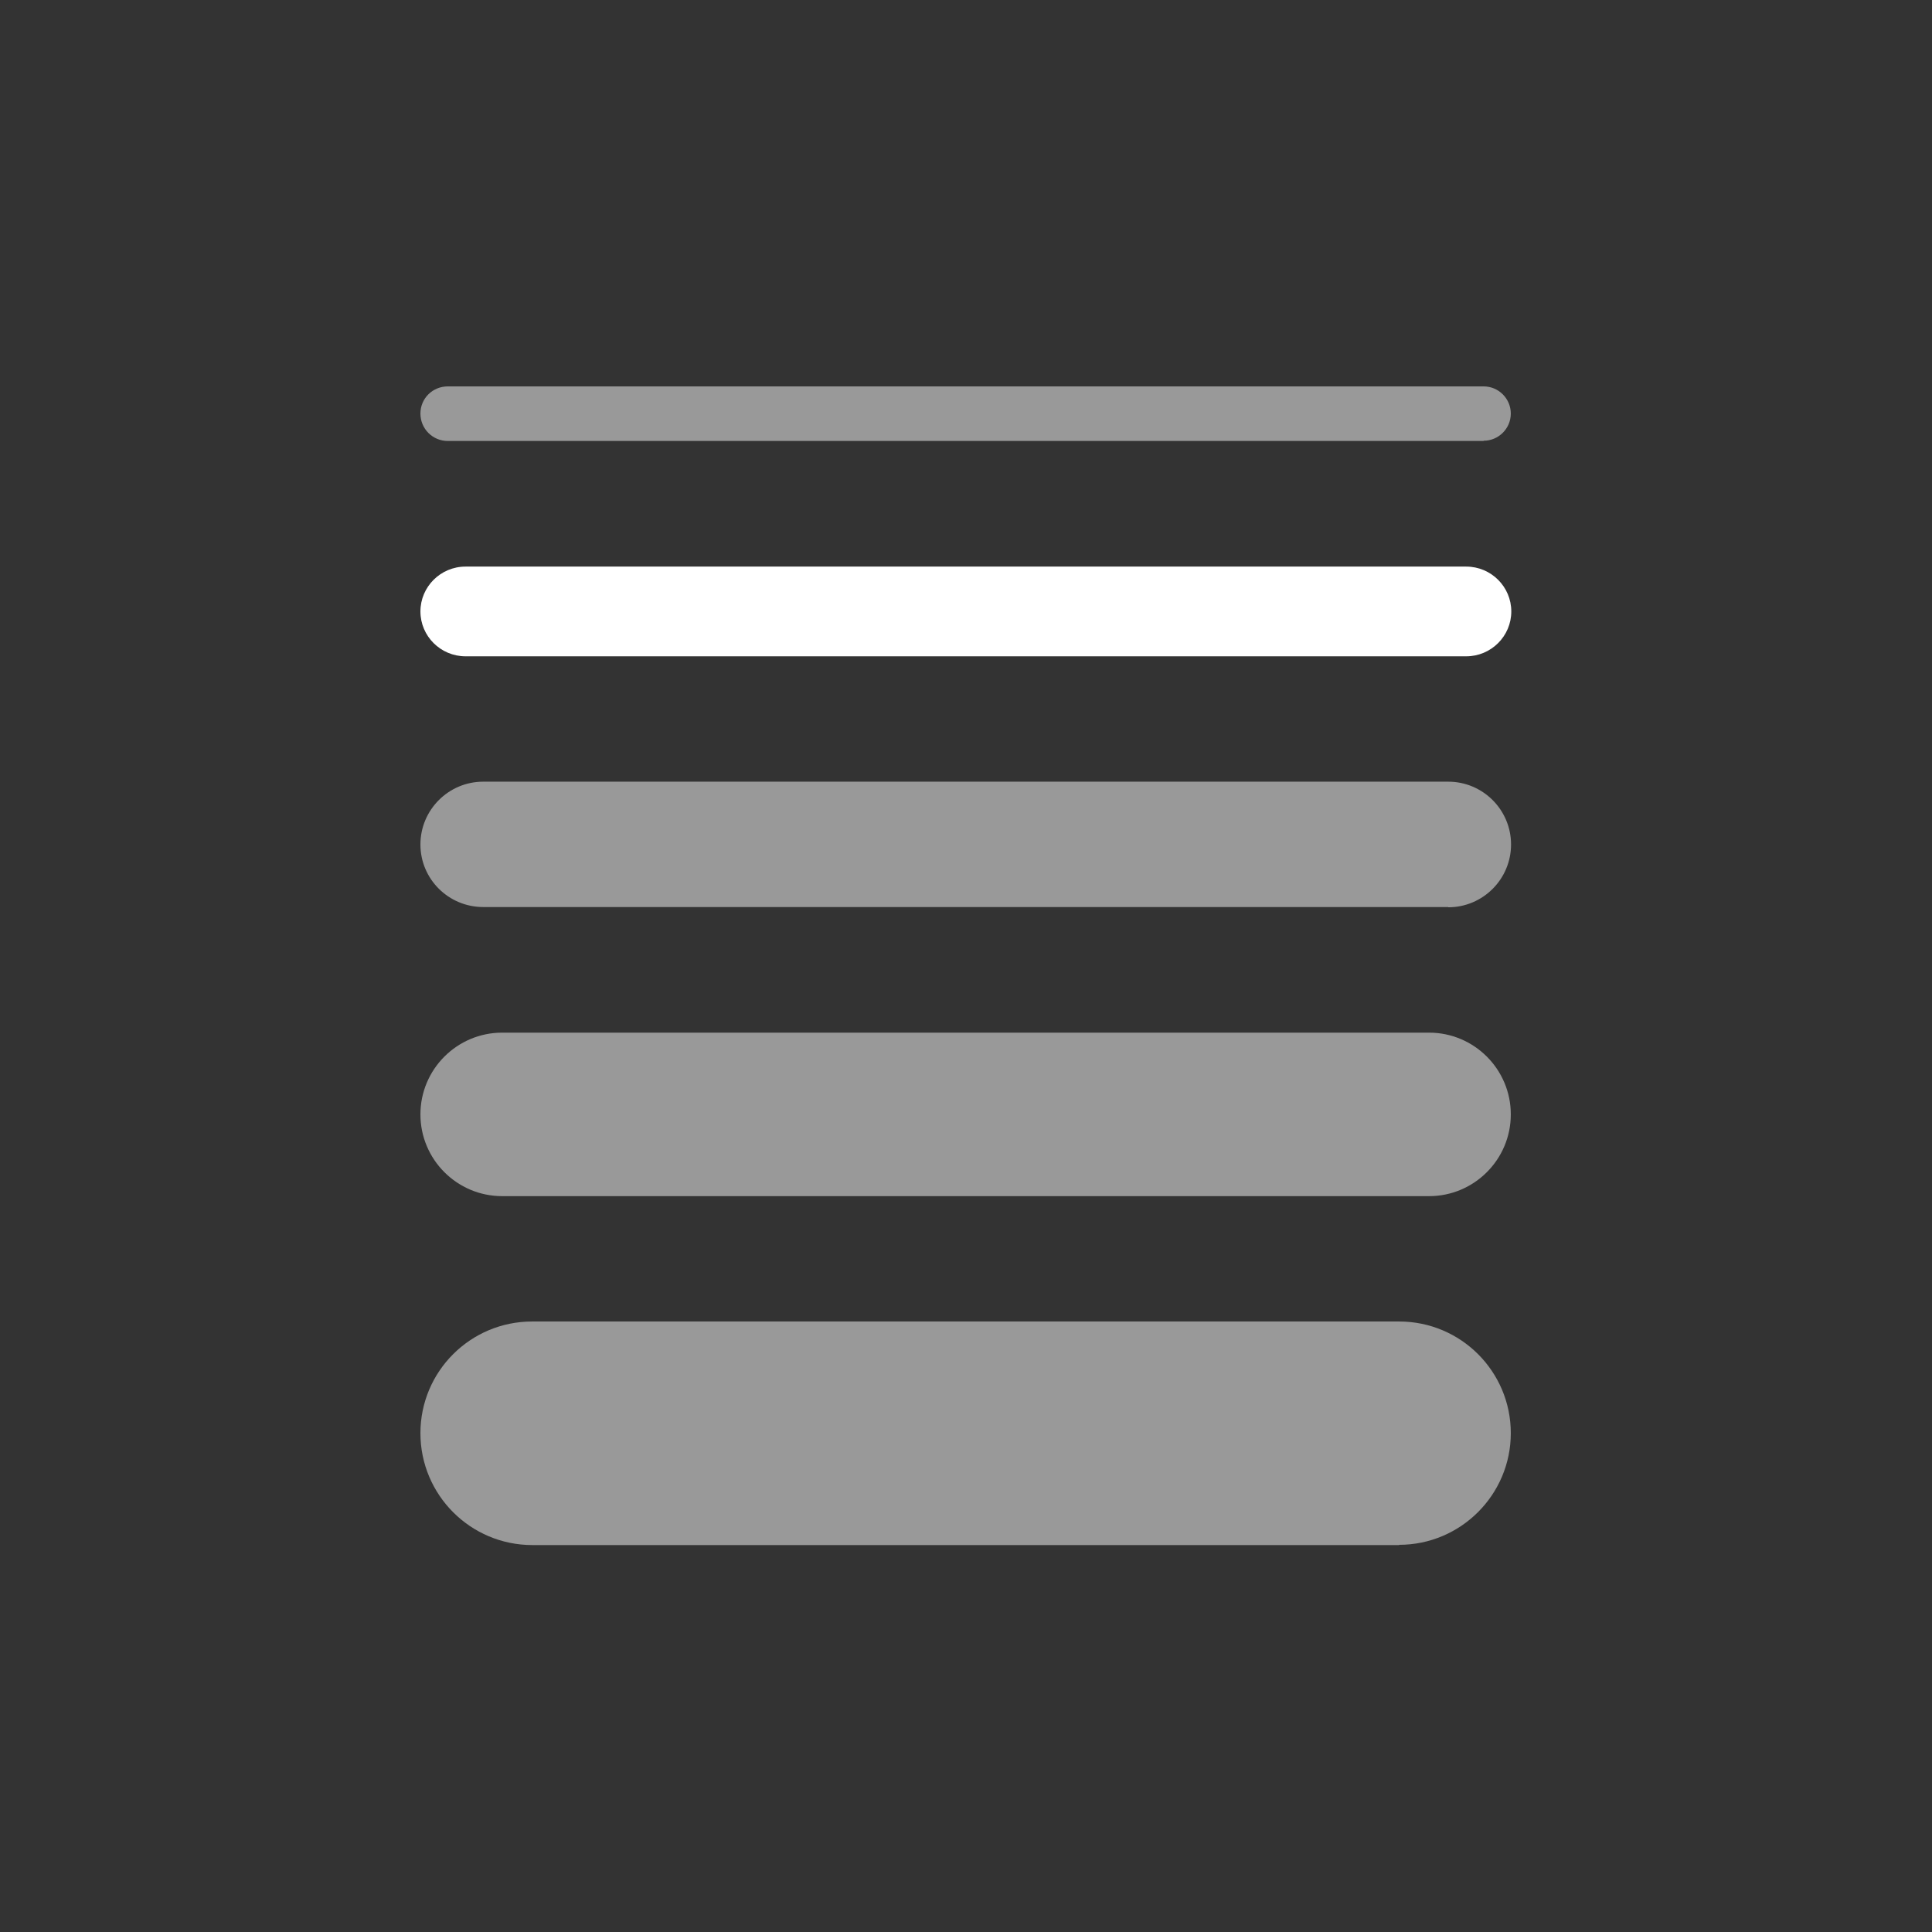 <svg xmlns="http://www.w3.org/2000/svg" width="80" height="80" viewBox="0 0 80 80"><rect x="0" y="0" width="80" height="80" fill="#333333" stroke="none"/><defs /><g transform="matrix(1.032 0 0 1.032 17.409 16.0)"><path fill="#fff" d="m39.27,46.49H4.49C2.01,46.49,0,44.48,0,42s2.01-4.48,4.48-4.48h34.79c2.48,0,4.48,2.01,4.48,4.48s-2.01,4.48-4.48,4.48Z" fill-opacity="0.5" />
      <path fill="#fff" d="m40.48,32.49H3.28C1.47,32.49,0,31.02,0,29.21s1.47-3.28,3.28-3.28h37.19c1.81,0,3.28,1.47,3.28,3.28s-1.47,3.28-3.28,3.28Z" fill-opacity="0.5" />
      <path fill="#fff" d="m41.24,20.89H2.52C1.13,20.89,0,19.77,0,18.38s1.13-2.52,2.52-2.52h38.72c1.39,0,2.52,1.13,2.52,2.52s-1.13,2.52-2.52,2.52Z" fill-opacity="0.5" />
      <path fill="#fff" d="m41.95,10.83H1.81c-1,0-1.81-.81-1.81-1.8s.81-1.8,1.81-1.8h40.15c1,0,1.81.81,1.81,1.8s-.81,1.8-1.81,1.8Z" fill-opacity="1" />
      <path fill="#fff" d="m42.66,2.19H1.1C.49,2.19,0,1.7,0,1.09S.49,0,1.1,0h41.56c.6,0,1.09.49,1.09,1.09s-.49,1.09-1.09,1.09Z" opacity="0.5" />
    </g></svg>